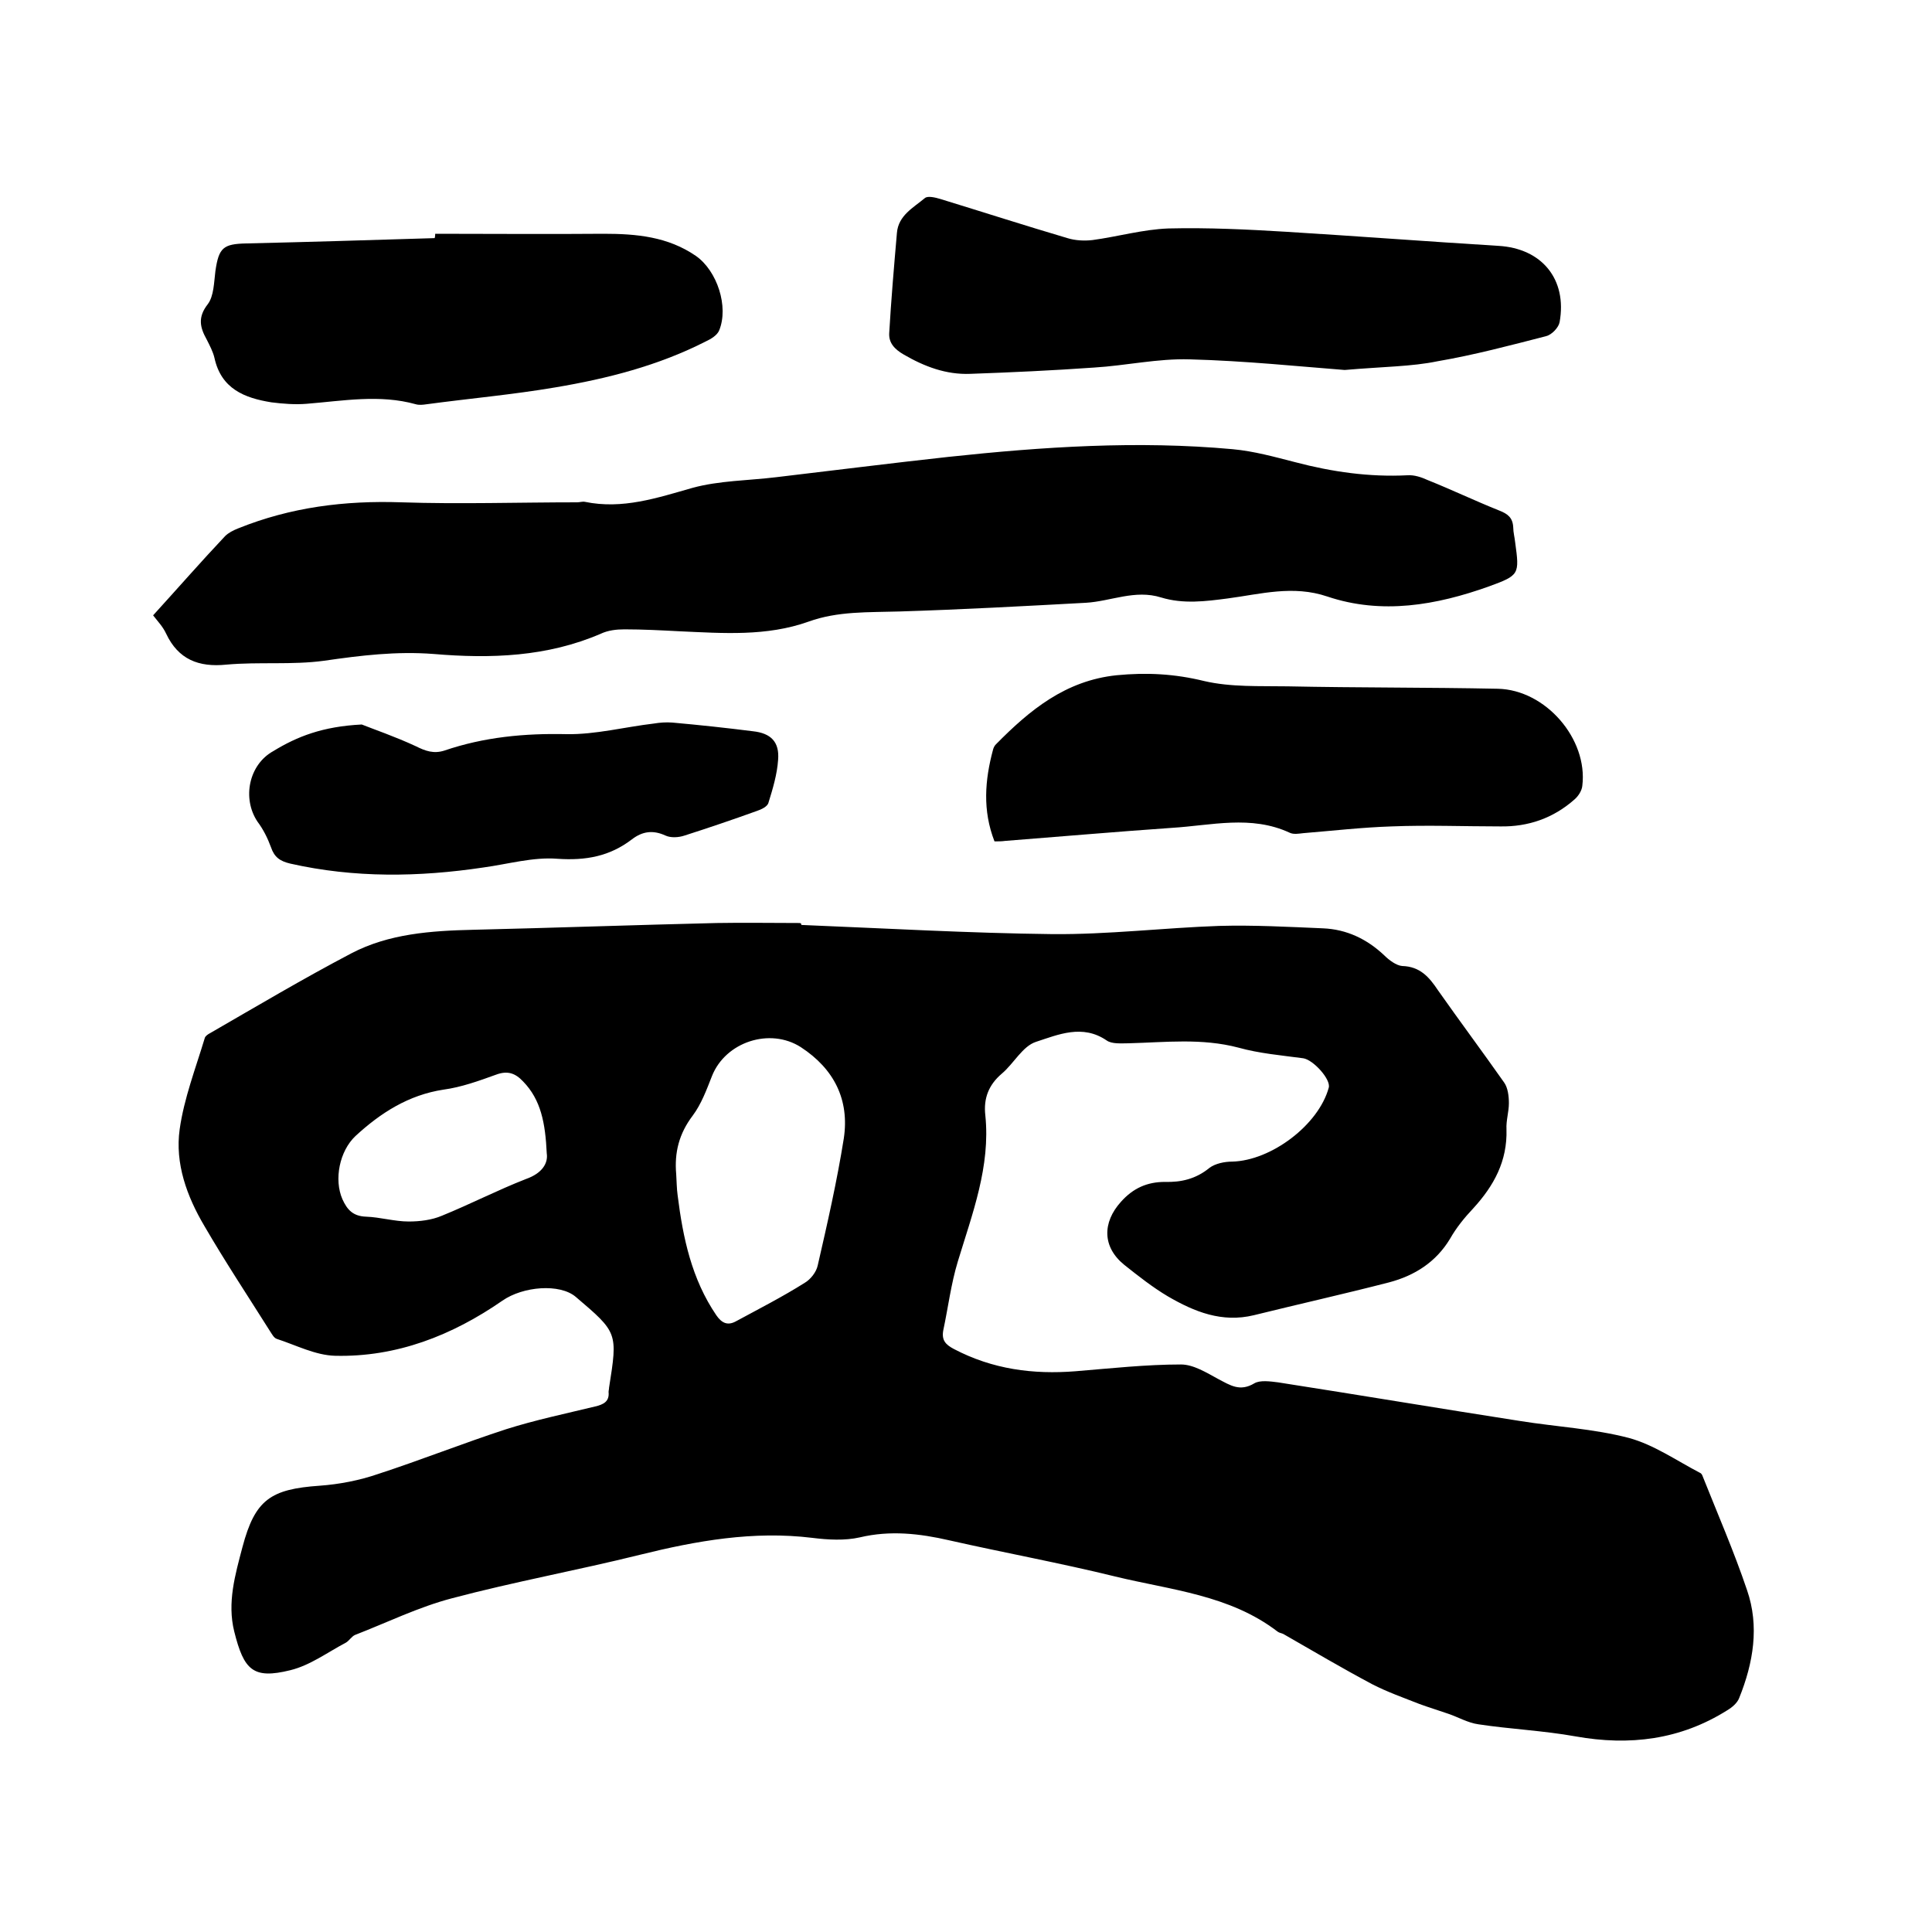 <svg enable-background="new 0 0 400 400" viewBox="0 0 400 400" xmlns="http://www.w3.org/2000/svg"><path d="m165.9 191.5c17.3.7 34.7 1.7 52 1.9 11.5.1 23-1.3 34.5-1.7 7.2-.2 14.4.2 21.5.5 4.9.2 9.1 2.2 12.7 5.6 1 1 2.5 2.1 3.7 2.2 3.7.1 5.6 2.3 7.4 5 4.5 6.4 9.2 12.7 13.7 19.1.8 1.1 1 2.9 1 4.3 0 1.8-.6 3.6-.5 5.4.2 6.6-2.6 11.7-6.9 16.4-1.8 1.9-3.5 4-4.8 6.3-2.9 4.8-7.3 7.6-12.6 9-9.3 2.4-18.7 4.5-28 6.8-6.6 1.6-12.3-.7-17.8-3.9-3.2-1.9-6.1-4.2-9-6.5-4.6-3.7-4.6-8.8-.7-13.1 2.5-2.8 5.4-4.1 9.1-4.1 3.3.1 6.4-.6 9.2-2.9 1.2-.9 3.1-1.3 4.7-1.3 8.1-.2 17.9-7.6 20-15.3.5-1.7-3.2-5.8-5.3-6.1-4.5-.6-9.1-1-13.4-2.2-7.6-2-15.1-1.1-22.7-.9-1.5 0-3.5.2-4.6-.6-5-3.4-10-1.2-14.6.3-2.8.9-4.6 4.5-7.1 6.6-2.7 2.3-3.8 5.1-3.4 8.6 1.1 10.6-2.7 20.4-5.7 30.3-1.4 4.6-2 9.5-3 14.2-.4 2.1.5 3 2.2 3.9 8 4.2 16.4 5.3 25.2 4.6 7.3-.6 14.6-1.4 21.8-1.4 2.6 0 5.3 1.7 7.7 3 2.5 1.3 4.5 2.7 7.5.9 1.2-.7 3.3-.4 4.9-.2 16.7 2.6 33.4 5.4 50.1 8 7.5 1.2 15.2 1.6 22.5 3.5 5.2 1.4 9.9 4.7 14.7 7.2.3.1.5.4.6.7 3.1 7.8 6.5 15.6 9.2 23.6 2.6 7.5 1.3 15.1-1.6 22.3-.4 1.1-1.5 2-2.5 2.6-9.7 6.1-20.2 7.4-31.4 5.4-6.7-1.2-13.5-1.5-20.1-2.5-2.2-.3-4.2-1.5-6.3-2.2-2-.7-4-1.3-5.9-2-3.3-1.3-6.7-2.5-9.8-4.1-6.2-3.3-12.3-6.9-18.4-10.4-.4-.2-.8-.2-1.2-.5-9.9-7.6-22.1-8.6-33.6-11.4-11.4-2.8-22.9-4.9-34.4-7.5-6.1-1.4-12.2-2.1-18.5-.6-3.1.7-6.6.5-9.8.1-12.2-1.5-24 .6-35.7 3.5-12.9 3.2-26.1 5.6-38.9 9-6.9 1.8-13.4 5-20.1 7.6-.7.3-1.2 1.2-1.9 1.6-3.8 2-7.4 4.7-11.5 5.7-7.7 1.9-9.6 0-11.6-8-1.5-6 .2-11.8 1.7-17.5 2.6-9.8 5.8-12 16-12.7 4.1-.3 8.2-1.1 12-2.4 8.9-2.9 17.7-6.4 26.6-9.3 6-1.9 12.2-3.2 18.4-4.7 1.7-.4 3-1 2.8-3 0-.3.1-.6.1-.9 1.8-11.4 1.8-11.4-6.9-18.8-3.3-2.8-10.9-2.2-15.2.8-10.4 7.2-21.9 11.7-34.6 11.4-4.1-.1-8.1-2.2-12.1-3.5-.6-.2-1-1-1.4-1.6-4.6-7.3-9.3-14.4-13.6-21.8-3.6-6.1-6.1-12.9-5.1-20 .9-6.4 3.3-12.6 5.2-18.9.1-.4.7-.8 1.1-1 9.7-5.6 19.3-11.3 29.2-16.5 7.8-4.1 16.6-4.7 25.3-4.9 16.8-.4 33.6-1 50.4-1.4 5.7-.1 11.4 0 17.1 0 .4 0 .4.2.4.4zm-25.9 51.6c.1 1.5.1 3 .3 4.4 1.1 8.8 2.9 17.3 8 24.8 1.1 1.6 2.3 2.2 4 1.3 4.8-2.6 9.7-5.1 14.3-8 1.2-.7 2.4-2.2 2.7-3.6 2-8.7 4-17.5 5.4-26.3 1.2-8-2-14.4-8.9-18.9-6.4-4.1-15.6-1.1-18.4 6-1.1 2.8-2.2 5.8-4 8.2-2.8 3.7-3.8 7.6-3.4 12.1zm-26.8-4.3c-.3-6.3-1.2-11.1-4.9-14.9-1.6-1.7-3.2-2.3-5.6-1.4-3.6 1.3-7.2 2.6-10.9 3.1-7.2 1.1-13 4.8-18.2 9.6-3.3 3.1-4.5 9-2.7 13.1 1 2.2 2.2 3.5 4.9 3.6 2.9.1 5.9 1 8.8 1 2.3 0 4.8-.3 6.9-1.2 5.9-2.4 11.5-5.3 17.4-7.6 3.4-1.2 4.6-3.3 4.3-5.3z"/><path d="m31.7 127.4c5.1-5.6 9.9-11.1 14.9-16.4.7-.7 1.7-1.2 2.7-1.6 10.9-4.4 22.1-5.8 33.8-5.4 12.1.4 24.3 0 36.4 0 .5 0 1.1-.2 1.6-.1 7.8 1.6 14.9-.8 22.3-2.9 5.5-1.5 11.5-1.5 17.3-2.2 11.9-1.4 23.7-2.9 35.6-4.2 19.6-2.1 39.2-3.4 58.9-1.6 4.4.4 8.7 1.6 13 2.7 7.6 2 15.3 3.1 23.2 2.7 1.4-.1 2.9.4 4.2 1 5 2 9.8 4.3 14.8 6.3 1.8.7 2.8 1.5 2.9 3.5 0 1 .3 2.1.4 3.1.9 6.6.9 6.8-5.4 9.1-10.9 3.9-22.2 5.9-33.5 2.1-7.1-2.4-13.8-.5-20.6.4-4.6.6-9.2 1.2-13.8-.2-5.4-1.7-10.4.8-15.6 1.1-12.9.7-25.7 1.4-38.6 1.8-6.4.2-12.7-.1-18.8 2.1-8.7 3.1-17.7 2.4-26.7 2-3.8-.2-7.6-.4-11.4-.4-1.7 0-3.4.2-4.9.9-11.1 4.8-22.8 5.2-34.6 4.2-7.7-.6-15.1.3-22.7 1.4-6.6.9-13.5.2-20.2.8-5.8.6-10-1.1-12.5-6.4-.7-1.5-1.7-2.5-2.7-3.8z"/><path d="m278.4 76.6c-9.1-.7-20.6-1.9-32.1-2.2-6.6-.2-13.2 1.3-19.8 1.7-8.5.6-17.1 1-25.6 1.3-5 .2-9.5-1.5-13.8-4-1.9-1.1-3.1-2.4-3-4.4.4-6.9 1-13.9 1.6-20.8.3-3.6 3.4-5.2 5.8-7.2.6-.5 2.2-.1 3.2.2 8.8 2.7 17.5 5.5 26.3 8.1 1.6.5 3.5.6 5.2.4 5.2-.7 10.4-2.2 15.7-2.4 8.2-.2 16.4.2 24.6.7 14.6.9 29.1 2 43.7 2.9 9 .5 14.3 6.9 12.7 15.8-.2 1.1-1.6 2.6-2.8 2.9-7.4 1.9-14.9 3.9-22.5 5.2-5.3 1.1-11.1 1.1-19.2 1.8z"/><path d="m205.9 174.2c-2.5-6.4-2-12.7-.3-19 .1-.4.3-.8.6-1.1 7-7.1 14.4-13.2 25-14.3 6.2-.6 12-.3 18.1 1.2 5.6 1.3 11.5 1 17.3 1.1 14.5.3 29 .2 43.5.5 9.9.2 18.7 10.4 17.5 20.1-.1 1-.8 2.1-1.6 2.8-4.4 3.9-9.6 5.7-15.4 5.6-7.5 0-15-.3-22.5 0-6.1.2-12.2.9-18.3 1.4-.9.1-2 .3-2.8-.1-8-3.7-16.2-1.5-24.4-1-11.5.8-23 1.8-34.5 2.7-.7.1-1.4.1-2.2.1z"/><path d="m90.1 48.4c11.6 0 23.2.1 34.9 0 6.8 0 13.3.6 19.1 4.6 4.4 3.1 6.8 10.5 4.8 15.4-.4 1-1.7 1.8-2.8 2.3-9.8 5-20.4 7.7-31.1 9.5-8.8 1.5-17.8 2.3-26.7 3.5-.7.1-1.5.2-2.2 0-7.5-2.1-15.1-.7-22.6-.1-2.4.2-4.9 0-7.3-.3-5.6-.9-10.4-2.8-11.8-9.2-.3-1.3-1-2.6-1.6-3.8-1.4-2.5-1.9-4.6.2-7.3 1.3-1.7 1.3-4.6 1.6-6.9.7-4.8 1.6-5.6 6.4-5.7 13-.3 26-.7 39-1.1.1-.4.1-.7.1-.9z"/><path d="m74.9 150c2.5 1 6.9 2.5 11.2 4.5 2 1 3.7 1.6 5.9.9 8.2-2.8 16.6-3.6 25.3-3.4 6 .1 12.1-1.5 18.1-2.2 1.2-.2 2.5-.3 3.8-.2 5.6.5 11.2 1.1 16.7 1.8 3.7.4 5.5 2.2 5.2 5.9-.2 3-1.1 6-2 8.9-.2.8-1.5 1.4-2.4 1.7-5 1.8-10 3.5-15 5.1-1.2.4-2.8.5-3.9 0-2.6-1.2-4.8-.9-7 .8-4.6 3.5-9.5 4.4-15.4 4-5-.4-10.2 1.1-15.3 1.8-13.4 2-26.7 2.2-40-.8-2.1-.5-3.3-1.3-4-3.4-.7-1.9-1.6-3.7-2.8-5.3-3.2-4.8-1.8-11.8 3.3-14.6 4.9-3 10.2-5.1 18.3-5.5z"/></svg>